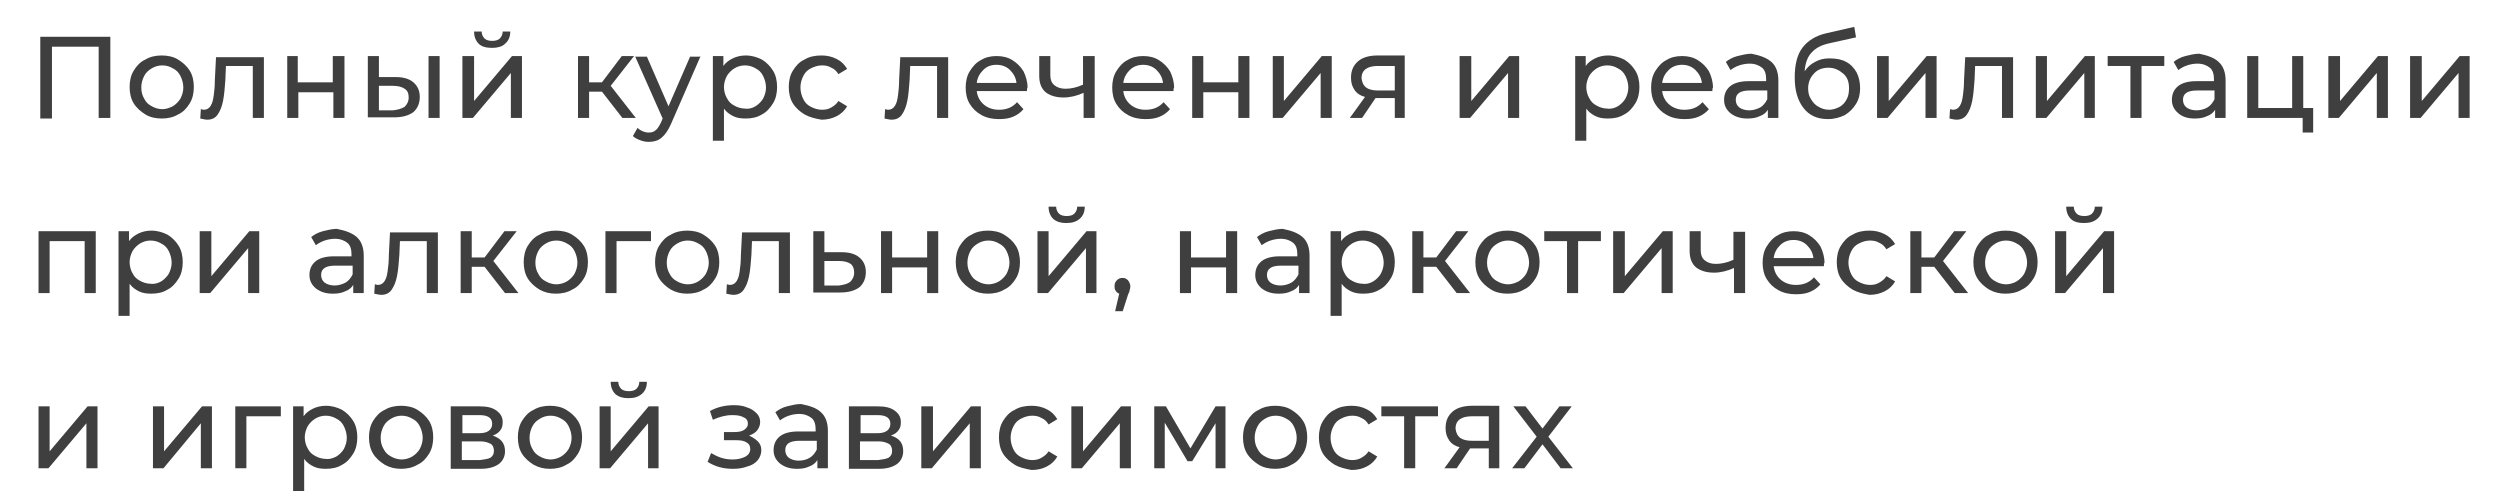 <?xml version="1.0" encoding="UTF-8"?> <!-- Generator: Adobe Illustrator 24.2.0, SVG Export Plug-In . SVG Version: 6.00 Build 0) --> <svg xmlns="http://www.w3.org/2000/svg" xmlns:xlink="http://www.w3.org/1999/xlink" id="Слой_1" x="0px" y="0px" viewBox="0 0 428.2 86.2" style="enable-background:new 0 0 428.2 86.2;" xml:space="preserve"> <style type="text/css"> .st0{fill:#3F3F3F;} </style> <g> <path class="st0" d="M18.9,6.2v14h-2V8H8.9v12.3h-2v-14H18.9z"></path> <path class="st0" d="M24.9,19.6c-0.8-0.5-1.5-1.1-2-1.9c-0.5-0.8-0.7-1.8-0.7-2.8s0.2-2,0.7-2.8c0.5-0.8,1.1-1.5,2-1.9 c0.8-0.5,1.8-0.7,2.8-0.7s2,0.2,2.8,0.7c0.8,0.5,1.5,1.1,2,1.9c0.5,0.8,0.7,1.8,0.7,2.8s-0.2,2-0.7,2.8c-0.5,0.8-1.1,1.5-2,1.9 c-0.8,0.5-1.8,0.7-2.8,0.7S25.7,20.1,24.9,19.6z M29.6,18.2c0.5-0.3,1-0.8,1.3-1.3c0.3-0.6,0.5-1.2,0.5-1.9s-0.2-1.4-0.5-2 c-0.3-0.6-0.7-1-1.3-1.3c-0.5-0.3-1.1-0.5-1.8-0.5c-0.7,0-1.3,0.2-1.8,0.5c-0.5,0.3-1,0.7-1.3,1.3c-0.3,0.6-0.5,1.2-0.5,2 s0.2,1.4,0.5,1.9c0.3,0.6,0.7,1,1.3,1.3c0.5,0.3,1.2,0.5,1.8,0.5C28.4,18.7,29,18.5,29.6,18.2z"></path> <path class="st0" d="M45.2,9.6v10.6h-1.9v-8.9h-4.6l-0.1,2.4c-0.1,1.4-0.2,2.6-0.4,3.6c-0.2,1-0.5,1.7-0.9,2.3 c-0.4,0.6-1,0.9-1.8,0.9c-0.3,0-0.7-0.1-1.2-0.2l0.1-1.6c0.2,0,0.3,0.1,0.5,0.1c0.5,0,0.9-0.2,1.2-0.7s0.4-1,0.5-1.7 s0.2-1.6,0.2-2.7l0.2-3.9H45.2z"></path> <path class="st0" d="M49.1,9.6h1.9v4.5h6V9.6H59v10.6h-1.9v-4.4h-6v4.4h-1.9V9.6z"></path> <path class="st0" d="M70.8,14.1c0.7,0.6,1.1,1.4,1.1,2.5c0,1.1-0.4,2-1.1,2.6c-0.8,0.6-1.9,0.9-3.3,0.9l-4.5,0V9.6h1.9v3.6l2.9,0 C69.1,13.2,70.1,13.5,70.8,14.1z M69.3,18.3c0.4-0.4,0.7-0.9,0.7-1.6c0-0.7-0.2-1.2-0.7-1.5c-0.4-0.3-1.1-0.5-2-0.5l-2.4,0v4.2 l2.4,0C68.2,18.8,68.8,18.6,69.3,18.3z M73.4,9.6h1.9v10.6h-1.9V9.6z"></path> <path class="st0" d="M79.3,9.6h1.9v7.7l6.5-7.7h1.7v10.6h-1.9v-7.7l-6.5,7.7h-1.8V9.6z M82,7.5c-0.5-0.5-0.8-1.2-0.8-2.1h1.3 c0,0.5,0.2,0.9,0.5,1.2c0.3,0.3,0.8,0.4,1.3,0.4s1-0.1,1.3-0.4c0.3-0.3,0.5-0.7,0.5-1.2h1.3c0,0.9-0.3,1.6-0.9,2.1 C86,8,85.2,8.2,84.3,8.2C83.3,8.2,82.5,8,82,7.5z"></path> <path class="st0" d="M103.1,15.7h-2.2v4.5H99V9.6h1.9v4.5h2.2l3.4-4.5h2.1l-4,5.1l4.3,5.5h-2.3L103.1,15.7z"></path> <path class="st0" d="M120,9.6l-5.1,11.7c-0.5,1.1-1,1.8-1.6,2.3s-1.3,0.7-2.2,0.7c-0.5,0-1-0.1-1.5-0.3c-0.5-0.2-0.9-0.4-1.2-0.7 l0.8-1.4c0.5,0.5,1.2,0.8,1.9,0.8c0.5,0,0.9-0.1,1.2-0.4c0.3-0.2,0.6-0.7,0.9-1.3l0.3-0.7l-4.7-10.6h2l3.7,8.5l3.7-8.5H120z"></path> <path class="st0" d="M130.5,10.2c0.8,0.5,1.4,1.1,1.9,1.9c0.5,0.8,0.7,1.8,0.7,2.8s-0.2,2-0.7,2.8c-0.5,0.8-1.1,1.5-1.9,1.9 c-0.8,0.5-1.7,0.7-2.8,0.7c-0.8,0-1.5-0.1-2.1-0.4c-0.6-0.3-1.2-0.7-1.6-1.3v5.5h-1.9V9.6h1.8v1.7c0.4-0.6,1-1,1.6-1.3 s1.4-0.5,2.2-0.5C128.8,9.5,129.7,9.8,130.5,10.2z M129.4,18.2c0.5-0.3,1-0.8,1.3-1.3c0.3-0.6,0.5-1.2,0.5-1.9s-0.2-1.4-0.5-2 c-0.3-0.6-0.7-1-1.3-1.3c-0.5-0.3-1.1-0.5-1.8-0.5c-0.7,0-1.3,0.2-1.8,0.5c-0.5,0.3-1,0.8-1.3,1.3c-0.3,0.6-0.5,1.2-0.5,1.9 s0.2,1.4,0.5,1.9c0.3,0.6,0.7,1,1.3,1.3c0.5,0.3,1.2,0.5,1.8,0.5C128.3,18.7,128.9,18.5,129.4,18.2z"></path> <path class="st0" d="M137.8,19.6c-0.8-0.5-1.5-1.1-2-1.9c-0.5-0.8-0.7-1.8-0.7-2.8s0.2-2,0.7-2.8c0.5-0.8,1.1-1.5,2-1.9 c0.8-0.5,1.8-0.7,2.9-0.7c1,0,1.8,0.2,2.6,0.6c0.8,0.4,1.3,0.9,1.8,1.7l-1.5,0.9c-0.3-0.5-0.7-0.9-1.2-1.1c-0.5-0.3-1-0.4-1.6-0.4 c-0.7,0-1.3,0.2-1.9,0.5c-0.6,0.3-1,0.7-1.3,1.3c-0.3,0.6-0.5,1.2-0.5,2c0,0.7,0.2,1.4,0.5,2c0.3,0.6,0.7,1,1.3,1.3 c0.6,0.3,1.2,0.5,1.9,0.5c0.6,0,1.1-0.1,1.6-0.4c0.5-0.3,0.9-0.6,1.2-1.1l1.5,0.9c-0.4,0.7-1,1.3-1.8,1.7c-0.8,0.4-1.6,0.6-2.6,0.6 C139.6,20.3,138.7,20.1,137.8,19.6z"></path> <path class="st0" d="M162.4,9.6v10.6h-1.9v-8.9h-4.6l-0.1,2.4c-0.1,1.4-0.2,2.6-0.4,3.6c-0.2,1-0.5,1.7-0.9,2.3 c-0.4,0.6-1,0.9-1.8,0.9c-0.3,0-0.7-0.1-1.2-0.2l0.1-1.6c0.2,0,0.3,0.1,0.5,0.1c0.5,0,0.9-0.2,1.2-0.7s0.4-1,0.5-1.7 s0.2-1.6,0.2-2.7l0.2-3.9H162.4z"></path> <path class="st0" d="M175.9,15.6h-8.6c0.1,0.9,0.5,1.7,1.2,2.3c0.7,0.6,1.6,0.9,2.6,0.9c1.3,0,2.3-0.4,3.1-1.3l1.1,1.2 c-0.5,0.6-1.1,1-1.8,1.3c-0.7,0.3-1.5,0.4-2.4,0.4c-1.1,0-2.1-0.2-3-0.7c-0.9-0.5-1.5-1.1-2-1.9s-0.7-1.8-0.7-2.8 c0-1,0.2-2,0.7-2.8c0.5-0.8,1.1-1.5,1.9-1.9c0.8-0.5,1.7-0.7,2.7-0.7c1,0,1.9,0.2,2.7,0.7c0.8,0.5,1.4,1.1,1.9,1.9 c0.4,0.8,0.7,1.8,0.7,2.8C175.9,15.1,175.9,15.3,175.9,15.6z M168.4,12c-0.6,0.6-1,1.3-1.1,2.2h6.8c-0.1-0.9-0.5-1.6-1.1-2.2 c-0.6-0.6-1.4-0.9-2.3-0.9C169.7,11.1,169,11.4,168.4,12z"></path> <path class="st0" d="M187.5,9.6v10.6h-1.9v-4.3c-1.1,0.5-2.3,0.8-3.4,0.8c-1.3,0-2.3-0.3-3.1-0.9c-0.7-0.6-1.1-1.5-1.1-2.8V9.6h1.9 v3.3c0,0.7,0.2,1.3,0.7,1.7c0.5,0.4,1.1,0.6,1.9,0.6c0.9,0,1.9-0.2,3-0.7V9.6H187.5z"></path> <path class="st0" d="M201,15.6h-8.6c0.1,0.9,0.5,1.7,1.2,2.3c0.7,0.6,1.6,0.9,2.6,0.9c1.3,0,2.3-0.4,3.1-1.3l1.1,1.2 c-0.5,0.6-1.1,1-1.8,1.3c-0.7,0.3-1.5,0.4-2.4,0.4c-1.1,0-2.1-0.2-3-0.7c-0.9-0.5-1.5-1.1-2-1.9s-0.7-1.8-0.7-2.8 c0-1,0.2-2,0.7-2.8c0.5-0.8,1.1-1.5,1.9-1.9c0.8-0.5,1.7-0.7,2.7-0.7c1,0,1.9,0.2,2.7,0.7c0.8,0.5,1.4,1.1,1.9,1.9 c0.4,0.8,0.7,1.8,0.7,2.8C201,15.1,201,15.3,201,15.6z M193.5,12c-0.6,0.6-1,1.3-1.1,2.2h6.8c-0.1-0.9-0.5-1.6-1.1-2.2 c-0.6-0.6-1.4-0.9-2.3-0.9C194.9,11.1,194.1,11.4,193.5,12z"></path> <path class="st0" d="M204.2,9.6h1.9v4.5h6V9.6h1.9v10.6h-1.9v-4.4h-6v4.4h-1.9V9.6z"></path> <path class="st0" d="M218,9.6h1.9v7.7l6.5-7.7h1.7v10.6h-1.9v-7.7l-6.5,7.7H218V9.6z"></path> <path class="st0" d="M240.6,9.6v10.6h-1.7v-3.4h-3.1h-0.2l-2.3,3.4h-2.1l2.6-3.6c-0.8-0.2-1.4-0.6-1.8-1.2 c-0.4-0.6-0.6-1.2-0.6-2.1c0-1.2,0.4-2.1,1.2-2.8s2-1,3.4-1H240.6z M234,15c0.4,0.3,1.1,0.5,2,0.5h2.9v-4.2H236 c-1.8,0-2.8,0.7-2.8,2.1C233.3,14.1,233.5,14.6,234,15z"></path> <path class="st0" d="M250.1,9.6h1.9v7.7l6.5-7.7h1.7v10.6h-1.9v-7.7l-6.5,7.7h-1.8V9.6z"></path> <path class="st0" d="M278.2,10.2c0.8,0.5,1.4,1.1,1.9,1.9c0.5,0.8,0.7,1.8,0.7,2.8s-0.2,2-0.7,2.8c-0.5,0.8-1.1,1.5-1.9,1.9 c-0.8,0.5-1.7,0.7-2.8,0.7c-0.8,0-1.5-0.1-2.1-0.4c-0.6-0.3-1.2-0.7-1.6-1.3v5.5h-1.9V9.6h1.8v1.7c0.4-0.6,1-1,1.6-1.3 s1.4-0.5,2.2-0.5C276.4,9.5,277.4,9.8,278.2,10.2z M277.1,18.2c0.5-0.3,1-0.8,1.3-1.3c0.3-0.6,0.5-1.2,0.5-1.9s-0.2-1.4-0.5-2 c-0.3-0.6-0.7-1-1.3-1.3c-0.5-0.3-1.1-0.5-1.8-0.5c-0.7,0-1.3,0.2-1.8,0.5c-0.5,0.3-1,0.8-1.3,1.3c-0.3,0.6-0.5,1.2-0.5,1.9 s0.2,1.4,0.5,1.9c0.3,0.6,0.7,1,1.3,1.3c0.5,0.3,1.2,0.5,1.8,0.5C275.9,18.7,276.6,18.5,277.1,18.2z"></path> <path class="st0" d="M293.3,15.6h-8.6c0.1,0.9,0.5,1.7,1.2,2.3c0.7,0.6,1.6,0.9,2.6,0.9c1.3,0,2.3-0.4,3.1-1.3l1.1,1.2 c-0.5,0.6-1.1,1-1.8,1.3c-0.7,0.3-1.5,0.4-2.4,0.4c-1.1,0-2.1-0.2-3-0.7c-0.9-0.5-1.5-1.1-2-1.9s-0.7-1.8-0.7-2.8 c0-1,0.2-2,0.7-2.8c0.5-0.8,1.1-1.5,1.9-1.9c0.8-0.5,1.7-0.7,2.7-0.7c1,0,1.9,0.2,2.7,0.7c0.8,0.5,1.4,1.1,1.9,1.9 c0.4,0.8,0.7,1.8,0.7,2.8C293.3,15.1,293.3,15.3,293.3,15.6z M285.8,12c-0.6,0.6-1,1.3-1.1,2.2h6.8c-0.1-0.9-0.5-1.6-1.1-2.2 c-0.6-0.6-1.4-0.9-2.3-0.9C287.2,11.1,286.4,11.4,285.8,12z"></path> <path class="st0" d="M303.4,10.6c0.8,0.7,1.2,1.8,1.2,3.2v6.4h-1.8v-1.4c-0.3,0.5-0.8,0.9-1.4,1.1c-0.6,0.3-1.3,0.4-2.1,0.4 c-1.2,0-2.1-0.3-2.9-0.9c-0.7-0.6-1.1-1.3-1.1-2.3c0-0.9,0.3-1.7,1-2.3c0.7-0.6,1.8-0.9,3.2-0.9h3v-0.4c0-0.8-0.2-1.5-0.7-1.9 s-1.2-0.7-2.1-0.7c-0.6,0-1.2,0.1-1.8,0.3c-0.6,0.2-1.1,0.5-1.5,0.8l-0.8-1.4c0.5-0.4,1.2-0.8,2-1c0.8-0.2,1.6-0.4,2.4-0.4 C301.5,9.5,302.6,9.9,303.4,10.6z M301.5,18.4c0.5-0.3,0.9-0.8,1.2-1.4v-1.5h-3c-1.6,0-2.4,0.5-2.4,1.6c0,0.5,0.2,1,0.6,1.3 c0.4,0.3,1,0.5,1.7,0.5C300.3,18.9,300.9,18.7,301.5,18.4z"></path> <path class="st0" d="M316.2,10.6c0.8,0.4,1.4,1.1,1.8,1.8c0.4,0.8,0.6,1.7,0.6,2.7c0,1-0.2,1.9-0.7,2.7c-0.5,0.8-1.1,1.4-1.9,1.9 c-0.8,0.4-1.8,0.7-2.9,0.7c-1.8,0-3.2-0.6-4.2-1.9s-1.5-3-1.5-5.2c0-2.2,0.4-3.9,1.3-5.1c0.9-1.2,2.3-2.1,4.1-2.5l4.8-1.1l0.3,1.8 l-4.5,1c-1.4,0.3-2.4,0.8-3.1,1.6c-0.7,0.7-1.1,1.8-1.2,3.2c0.5-0.7,1-1.2,1.8-1.6c0.7-0.4,1.5-0.6,2.4-0.6 C314.6,10,315.5,10.2,316.2,10.6z M315.1,18.3c0.5-0.3,0.9-0.7,1.2-1.3c0.3-0.5,0.4-1.2,0.4-1.9c0-1.1-0.3-1.9-1-2.5s-1.5-1-2.5-1 s-1.9,0.3-2.5,1c-0.6,0.6-1,1.5-1,2.5c0,0.7,0.1,1.3,0.5,1.9c0.3,0.5,0.7,1,1.3,1.3c0.5,0.3,1.1,0.5,1.8,0.5 C313.9,18.8,314.5,18.6,315.1,18.3z"></path> <path class="st0" d="M321.6,9.6h1.9v7.7l6.5-7.7h1.7v10.6h-1.9v-7.7l-6.5,7.7h-1.8V9.6z"></path> <path class="st0" d="M344.8,9.6v10.6h-1.9v-8.9h-4.6l-0.1,2.4c-0.1,1.4-0.2,2.6-0.4,3.6c-0.2,1-0.5,1.7-0.9,2.3 c-0.4,0.6-1,0.9-1.8,0.9c-0.3,0-0.7-0.1-1.2-0.2l0.1-1.6c0.2,0,0.3,0.1,0.5,0.1c0.5,0,0.9-0.2,1.2-0.7s0.4-1,0.5-1.7 s0.2-1.6,0.2-2.7l0.2-3.9H344.8z"></path> <path class="st0" d="M348.7,9.6h1.9v7.7l6.5-7.7h1.7v10.6H357v-7.7l-6.5,7.7h-1.8V9.6z"></path> <path class="st0" d="M370.7,11.3h-3.9v8.9h-1.9v-8.9H361V9.6h9.7V11.3z"></path> <path class="st0" d="M380,10.6c0.8,0.7,1.2,1.8,1.2,3.2v6.4h-1.8v-1.4c-0.3,0.5-0.8,0.9-1.4,1.1c-0.6,0.3-1.3,0.4-2.1,0.4 c-1.2,0-2.1-0.3-2.8-0.9c-0.7-0.6-1.1-1.3-1.1-2.3c0-0.9,0.3-1.7,1-2.3c0.7-0.6,1.8-0.9,3.2-0.9h3v-0.4c0-0.8-0.2-1.5-0.7-1.9 c-0.5-0.4-1.2-0.7-2.1-0.7c-0.6,0-1.2,0.1-1.8,0.3c-0.6,0.2-1.1,0.5-1.5,0.8l-0.8-1.4c0.5-0.4,1.2-0.8,2-1c0.8-0.2,1.6-0.4,2.4-0.4 C378.1,9.5,379.3,9.9,380,10.6z M378.1,18.4c0.5-0.3,0.9-0.8,1.2-1.4v-1.5h-3c-1.6,0-2.4,0.5-2.4,1.6c0,0.5,0.2,1,0.6,1.3 c0.4,0.3,1,0.5,1.7,0.5S377.6,18.7,378.1,18.4z"></path> <path class="st0" d="M396.2,18.5v4.2h-1.8v-2.5h-9.5V9.6h1.9v8.9h5.8V9.6h1.9v8.9H396.2z"></path> <path class="st0" d="M398.9,9.6h1.9v7.7l6.5-7.7h1.7v10.6h-1.9v-7.7l-6.5,7.7h-1.8V9.6z"></path> <path class="st0" d="M412.9,9.6h1.9v7.7l6.5-7.7h1.7v10.6h-1.9v-7.7l-6.5,7.7h-1.8V9.6z"></path> <path class="st0" d="M16.4,39.6v10.6h-1.9v-8.9h-6v8.9H6.6V39.6H16.4z"></path> <path class="st0" d="M28.7,40.2c0.8,0.5,1.4,1.1,1.9,1.9c0.5,0.8,0.7,1.8,0.7,2.8s-0.2,2-0.7,2.8c-0.5,0.8-1.1,1.5-1.9,1.9 c-0.8,0.5-1.7,0.7-2.8,0.7c-0.8,0-1.5-0.1-2.1-0.4c-0.6-0.3-1.2-0.7-1.6-1.3v5.5h-1.9V39.6h1.8v1.7c0.4-0.6,1-1,1.6-1.3 s1.4-0.5,2.2-0.5C27,39.5,27.9,39.8,28.7,40.2z M27.6,48.2c0.5-0.3,1-0.8,1.3-1.3c0.3-0.6,0.5-1.2,0.5-1.9s-0.2-1.4-0.5-2 c-0.3-0.6-0.7-1-1.3-1.3c-0.5-0.3-1.1-0.5-1.8-0.5c-0.7,0-1.3,0.2-1.8,0.5c-0.5,0.3-1,0.8-1.3,1.3c-0.3,0.6-0.5,1.2-0.5,1.9 s0.2,1.4,0.5,1.9c0.3,0.6,0.7,1,1.3,1.3c0.5,0.3,1.2,0.5,1.8,0.5C26.4,48.7,27.1,48.5,27.6,48.2z"></path> <path class="st0" d="M34.3,39.6h1.9v7.7l6.5-7.7h1.7v10.6h-1.9v-7.7L36,50.2h-1.8V39.6z"></path> <path class="st0" d="M61.1,40.6c0.8,0.7,1.2,1.8,1.2,3.2v6.4h-1.8v-1.4c-0.3,0.5-0.8,0.9-1.4,1.1c-0.6,0.3-1.3,0.4-2.1,0.4 c-1.2,0-2.1-0.3-2.9-0.9c-0.7-0.6-1.1-1.3-1.1-2.3c0-0.9,0.3-1.7,1-2.3c0.7-0.6,1.8-0.9,3.2-0.9h3v-0.4c0-0.8-0.2-1.5-0.7-1.9 s-1.2-0.7-2.1-0.7c-0.6,0-1.2,0.1-1.8,0.3c-0.6,0.2-1.1,0.5-1.5,0.8l-0.8-1.4c0.5-0.4,1.2-0.8,2-1c0.8-0.2,1.6-0.4,2.4-0.4 C59.2,39.5,60.3,39.9,61.1,40.6z M59.2,48.4c0.5-0.3,0.9-0.8,1.2-1.4v-1.5h-3c-1.6,0-2.4,0.5-2.4,1.6c0,0.5,0.2,1,0.6,1.3 c0.4,0.3,1,0.5,1.7,0.5C58,48.9,58.6,48.7,59.2,48.4z"></path> <path class="st0" d="M75,39.6v10.6h-1.9v-8.9h-4.6l-0.1,2.4c-0.1,1.4-0.2,2.6-0.4,3.6c-0.2,1-0.5,1.7-0.9,2.3 c-0.4,0.6-1,0.9-1.8,0.9c-0.3,0-0.7-0.1-1.2-0.2l0.1-1.6c0.2,0,0.3,0.1,0.5,0.1c0.5,0,0.9-0.2,1.2-0.7s0.4-1,0.5-1.7 s0.2-1.6,0.2-2.7l0.2-3.9H75z"></path> <path class="st0" d="M83,45.7h-2.2v4.5h-1.9V39.6h1.9v4.5h2.2l3.4-4.5h2.1l-4,5.1l4.3,5.5h-2.3L83,45.7z"></path> <path class="st0" d="M92.4,49.6c-0.8-0.5-1.5-1.1-2-1.9c-0.5-0.8-0.7-1.8-0.7-2.8s0.2-2,0.7-2.8c0.5-0.8,1.1-1.5,2-1.9 c0.8-0.5,1.8-0.7,2.8-0.7s2,0.2,2.8,0.7c0.8,0.5,1.5,1.1,2,1.9c0.5,0.8,0.7,1.8,0.7,2.8s-0.2,2-0.7,2.8c-0.5,0.8-1.1,1.5-2,1.9 c-0.8,0.5-1.8,0.7-2.8,0.7S93.3,50.1,92.4,49.6z M97.1,48.2c0.5-0.3,1-0.8,1.3-1.3c0.3-0.6,0.5-1.2,0.5-1.9s-0.2-1.4-0.5-2 c-0.3-0.6-0.7-1-1.3-1.3c-0.5-0.3-1.1-0.5-1.8-0.5c-0.7,0-1.3,0.2-1.8,0.5c-0.5,0.3-1,0.7-1.3,1.3c-0.3,0.6-0.5,1.2-0.5,2 s0.2,1.4,0.5,1.9c0.3,0.6,0.7,1,1.3,1.3c0.5,0.3,1.2,0.5,1.8,0.5C95.9,48.7,96.6,48.5,97.1,48.2z"></path> <path class="st0" d="M111.5,41.3h-5.9v8.9h-1.9V39.6h7.8V41.3z"></path> <path class="st0" d="M114.9,49.6c-0.8-0.5-1.5-1.1-2-1.9c-0.5-0.8-0.7-1.8-0.7-2.8s0.2-2,0.7-2.8c0.5-0.8,1.1-1.5,2-1.9 c0.8-0.5,1.8-0.7,2.8-0.7s2,0.2,2.8,0.7c0.8,0.5,1.5,1.1,2,1.9c0.5,0.8,0.7,1.8,0.7,2.8s-0.2,2-0.7,2.8c-0.5,0.8-1.1,1.5-2,1.9 c-0.8,0.5-1.8,0.7-2.8,0.7S115.8,50.1,114.9,49.6z M119.6,48.2c0.5-0.3,1-0.8,1.3-1.3c0.3-0.6,0.5-1.2,0.5-1.9s-0.2-1.4-0.5-2 c-0.3-0.6-0.7-1-1.3-1.3c-0.5-0.3-1.1-0.5-1.8-0.5c-0.7,0-1.3,0.2-1.8,0.5c-0.5,0.3-1,0.7-1.3,1.3c-0.3,0.6-0.5,1.2-0.5,2 s0.2,1.4,0.5,1.9c0.3,0.6,0.7,1,1.3,1.3c0.5,0.3,1.2,0.5,1.8,0.5C118.5,48.7,119.1,48.5,119.6,48.2z"></path> <path class="st0" d="M135.3,39.6v10.6h-1.9v-8.9h-4.6l-0.1,2.4c-0.1,1.4-0.2,2.6-0.4,3.6c-0.2,1-0.5,1.7-0.9,2.3 c-0.4,0.6-1,0.9-1.8,0.9c-0.3,0-0.7-0.1-1.2-0.2l0.1-1.6c0.2,0,0.3,0.1,0.5,0.1c0.5,0,0.9-0.2,1.2-0.7s0.4-1,0.5-1.7 s0.2-1.6,0.2-2.7l0.2-3.9H135.3z"></path> <path class="st0" d="M147.2,44.1c0.7,0.6,1.1,1.4,1.1,2.5c0,1.1-0.4,2-1.1,2.6c-0.8,0.6-1.9,0.9-3.3,0.9l-4.6,0V39.6h1.9v3.6l3,0 C145.5,43.2,146.5,43.5,147.2,44.1z M145.6,48.3c0.4-0.4,0.7-0.9,0.7-1.6c0-0.7-0.2-1.2-0.6-1.5c-0.4-0.3-1.1-0.5-2-0.5l-2.5,0v4.2 l2.5,0C144.5,48.8,145.2,48.6,145.6,48.3z"></path> <path class="st0" d="M150.9,39.6h1.9v4.5h6v-4.5h1.9v10.6h-1.9v-4.4h-6v4.4h-1.9V39.6z"></path> <path class="st0" d="M166.4,49.6c-0.8-0.5-1.5-1.1-2-1.9c-0.5-0.8-0.7-1.8-0.7-2.8s0.2-2,0.7-2.8c0.5-0.8,1.1-1.5,2-1.9 c0.8-0.5,1.8-0.7,2.8-0.7s2,0.2,2.8,0.7c0.8,0.5,1.5,1.1,2,1.9c0.5,0.8,0.7,1.8,0.7,2.8s-0.2,2-0.7,2.8c-0.5,0.8-1.1,1.5-2,1.9 c-0.8,0.5-1.8,0.7-2.8,0.7S167.3,50.1,166.4,49.6z M171.1,48.2c0.5-0.3,1-0.8,1.3-1.3c0.3-0.6,0.5-1.2,0.5-1.9s-0.2-1.4-0.5-2 c-0.3-0.6-0.7-1-1.3-1.3c-0.5-0.3-1.1-0.5-1.8-0.5c-0.7,0-1.3,0.2-1.8,0.5c-0.5,0.3-1,0.7-1.3,1.3c-0.3,0.6-0.5,1.2-0.5,2 s0.2,1.4,0.5,1.9c0.3,0.6,0.7,1,1.3,1.3c0.5,0.3,1.2,0.5,1.8,0.5C169.9,48.7,170.6,48.5,171.1,48.2z"></path> <path class="st0" d="M177.7,39.6h1.9v7.7l6.5-7.7h1.7v10.6H186v-7.7l-6.5,7.7h-1.8V39.6z M180.4,37.5c-0.5-0.5-0.8-1.2-0.8-2.1h1.3 c0,0.5,0.2,0.9,0.5,1.2c0.3,0.3,0.8,0.4,1.3,0.4s1-0.1,1.3-0.4c0.3-0.3,0.5-0.7,0.5-1.2h1.3c0,0.9-0.3,1.6-0.9,2.1 s-1.3,0.7-2.3,0.7C181.7,38.2,181,38,180.4,37.5z"></path> <path class="st0" d="M193.2,48c0.2,0.3,0.4,0.6,0.4,1c0,0.2,0,0.4-0.1,0.6c0,0.2-0.1,0.5-0.3,0.9l-0.9,2.8H191l0.7-3 c-0.3-0.1-0.5-0.3-0.6-0.5c-0.2-0.2-0.2-0.5-0.2-0.8c0-0.4,0.1-0.7,0.4-1c0.3-0.3,0.6-0.4,1-0.4C192.6,47.6,192.9,47.7,193.2,48z"></path> <path class="st0" d="M202.1,39.6h1.9v4.5h6v-4.5h1.9v10.6h-1.9v-4.4h-6v4.4h-1.9V39.6z"></path> <path class="st0" d="M223.1,40.6c0.8,0.7,1.2,1.8,1.2,3.2v6.4h-1.8v-1.4c-0.3,0.5-0.8,0.9-1.4,1.1c-0.6,0.3-1.3,0.4-2.1,0.4 c-1.2,0-2.1-0.3-2.9-0.9c-0.7-0.6-1.1-1.3-1.1-2.3c0-0.9,0.3-1.7,1-2.3c0.7-0.6,1.8-0.9,3.2-0.9h3v-0.4c0-0.8-0.2-1.5-0.7-1.9 s-1.2-0.7-2.1-0.7c-0.6,0-1.2,0.1-1.8,0.3c-0.6,0.2-1.1,0.5-1.5,0.8l-0.8-1.4c0.5-0.4,1.2-0.8,2-1c0.8-0.2,1.6-0.4,2.4-0.4 C221.2,39.5,222.3,39.9,223.1,40.6z M221.2,48.4c0.5-0.3,0.9-0.8,1.2-1.4v-1.5h-3c-1.6,0-2.4,0.5-2.4,1.6c0,0.5,0.2,1,0.6,1.3 c0.4,0.3,1,0.5,1.7,0.5C220,48.9,220.7,48.7,221.2,48.4z"></path> <path class="st0" d="M236.3,40.2c0.8,0.5,1.4,1.1,1.9,1.9c0.5,0.8,0.7,1.8,0.7,2.8s-0.2,2-0.7,2.8c-0.5,0.8-1.1,1.5-1.9,1.9 c-0.8,0.5-1.7,0.7-2.8,0.7c-0.8,0-1.5-0.1-2.1-0.4c-0.6-0.3-1.2-0.7-1.6-1.3v5.5h-1.9V39.6h1.8v1.7c0.4-0.6,1-1,1.6-1.3 s1.4-0.5,2.2-0.5C234.6,39.5,235.5,39.8,236.3,40.2z M235.2,48.2c0.5-0.3,1-0.8,1.3-1.3c0.3-0.6,0.5-1.2,0.5-1.9s-0.2-1.4-0.5-2 c-0.3-0.6-0.7-1-1.3-1.3c-0.5-0.3-1.1-0.5-1.8-0.5c-0.7,0-1.3,0.2-1.8,0.5c-0.5,0.3-1,0.8-1.3,1.3c-0.3,0.6-0.5,1.2-0.5,1.9 s0.2,1.4,0.5,1.9c0.3,0.6,0.7,1,1.3,1.3c0.5,0.3,1.2,0.5,1.8,0.5C234.1,48.7,234.7,48.5,235.2,48.2z"></path> <path class="st0" d="M246,45.7h-2.2v4.5h-1.9V39.6h1.9v4.5h2.2l3.4-4.5h2.1l-4,5.1l4.3,5.5h-2.3L246,45.7z"></path> <path class="st0" d="M255.4,49.6c-0.8-0.5-1.5-1.1-2-1.9c-0.5-0.8-0.7-1.8-0.7-2.8s0.2-2,0.7-2.8c0.5-0.8,1.1-1.5,2-1.9 c0.8-0.5,1.8-0.7,2.8-0.7s2,0.2,2.8,0.7c0.8,0.5,1.5,1.1,2,1.9c0.5,0.8,0.7,1.8,0.7,2.8s-0.2,2-0.7,2.8c-0.5,0.8-1.1,1.5-2,1.9 c-0.8,0.5-1.8,0.7-2.8,0.7S256.2,50.1,255.4,49.6z M260.1,48.2c0.5-0.3,1-0.8,1.3-1.3c0.3-0.6,0.5-1.2,0.5-1.9s-0.2-1.4-0.5-2 c-0.3-0.6-0.7-1-1.3-1.3c-0.5-0.3-1.1-0.5-1.8-0.5c-0.7,0-1.3,0.2-1.8,0.5c-0.5,0.3-1,0.7-1.3,1.3c-0.3,0.6-0.5,1.2-0.5,2 s0.2,1.4,0.5,1.9c0.3,0.6,0.7,1,1.3,1.3c0.5,0.3,1.2,0.5,1.8,0.5C258.9,48.7,259.5,48.5,260.1,48.2z"></path> <path class="st0" d="M274.2,41.3h-3.9v8.9h-1.9v-8.9h-3.9v-1.7h9.7V41.3z"></path> <path class="st0" d="M276.4,39.6h1.9v7.7l6.5-7.7h1.7v10.6h-1.9v-7.7l-6.5,7.7h-1.8V39.6z"></path> <path class="st0" d="M298.9,39.6v10.6H297v-4.3c-1.1,0.5-2.3,0.8-3.4,0.8c-1.3,0-2.3-0.3-3.1-0.9c-0.7-0.6-1.1-1.5-1.1-2.8v-3.4 h1.9v3.3c0,0.7,0.2,1.3,0.7,1.7c0.5,0.4,1.1,0.6,1.9,0.6c0.9,0,1.9-0.2,3-0.7v-4.8H298.9z"></path> <path class="st0" d="M312.4,45.6h-8.6c0.1,0.9,0.5,1.7,1.2,2.3c0.7,0.6,1.6,0.9,2.6,0.9c1.3,0,2.3-0.4,3.1-1.3l1.1,1.2 c-0.5,0.6-1.1,1-1.8,1.3c-0.7,0.3-1.5,0.4-2.4,0.4c-1.1,0-2.1-0.2-3-0.7c-0.9-0.5-1.5-1.1-2-1.9s-0.7-1.8-0.7-2.8 c0-1,0.2-2,0.7-2.8c0.5-0.8,1.1-1.5,1.9-1.9c0.8-0.5,1.7-0.7,2.7-0.7c1,0,1.9,0.2,2.7,0.7c0.8,0.5,1.4,1.1,1.9,1.9 c0.4,0.8,0.7,1.8,0.7,2.8C312.4,45.1,312.4,45.3,312.4,45.6z M304.9,42c-0.6,0.6-1,1.3-1.1,2.2h6.8c-0.1-0.9-0.5-1.6-1.1-2.2 c-0.6-0.6-1.4-0.9-2.3-0.9C306.3,41.1,305.5,41.4,304.9,42z"></path> <path class="st0" d="M317.3,49.6c-0.8-0.5-1.5-1.1-2-1.9c-0.5-0.8-0.7-1.8-0.7-2.8s0.2-2,0.7-2.8c0.5-0.8,1.1-1.5,2-1.9 c0.8-0.5,1.8-0.7,2.9-0.7c1,0,1.8,0.2,2.6,0.6c0.8,0.4,1.3,0.9,1.8,1.7l-1.5,0.9c-0.3-0.5-0.7-0.9-1.2-1.1c-0.5-0.3-1-0.4-1.6-0.4 c-0.7,0-1.3,0.2-1.9,0.5c-0.6,0.3-1,0.7-1.3,1.3c-0.3,0.6-0.5,1.2-0.5,2c0,0.7,0.2,1.4,0.5,2c0.3,0.6,0.7,1,1.3,1.3 c0.6,0.3,1.2,0.5,1.9,0.5c0.6,0,1.1-0.1,1.6-0.4c0.5-0.3,0.9-0.6,1.2-1.1l1.5,0.9c-0.4,0.7-1,1.3-1.8,1.7c-0.8,0.4-1.6,0.6-2.6,0.6 C319.1,50.3,318.2,50.1,317.3,49.6z"></path> <path class="st0" d="M331.3,45.7h-2.2v4.5h-1.9V39.6h1.9v4.5h2.2l3.4-4.5h2.1l-4,5.1l4.3,5.5h-2.3L331.3,45.7z"></path> <path class="st0" d="M340.7,49.6c-0.8-0.5-1.5-1.1-2-1.9c-0.5-0.8-0.7-1.8-0.7-2.8s0.2-2,0.7-2.8c0.5-0.8,1.1-1.5,2-1.9 c0.8-0.5,1.8-0.7,2.8-0.7c1.1,0,2,0.2,2.8,0.7c0.8,0.5,1.5,1.1,2,1.9c0.5,0.8,0.7,1.8,0.7,2.8s-0.2,2-0.7,2.8 c-0.5,0.8-1.1,1.5-2,1.9c-0.8,0.5-1.8,0.7-2.8,0.7C342.5,50.3,341.6,50.1,340.7,49.6z M345.4,48.2c0.5-0.3,1-0.8,1.3-1.3 c0.3-0.6,0.5-1.2,0.5-1.9s-0.2-1.4-0.5-2c-0.3-0.6-0.7-1-1.3-1.3c-0.5-0.3-1.1-0.5-1.8-0.5c-0.7,0-1.3,0.2-1.8,0.5 c-0.5,0.3-1,0.7-1.3,1.3c-0.3,0.6-0.5,1.2-0.5,2s0.2,1.4,0.5,1.9c0.3,0.6,0.7,1,1.3,1.3c0.5,0.3,1.2,0.5,1.8,0.5 C344.2,48.7,344.9,48.5,345.4,48.2z"></path> <path class="st0" d="M352,39.6h1.9v7.7l6.5-7.7h1.7v10.6h-1.9v-7.7l-6.5,7.7H352V39.6z M354.7,37.5c-0.5-0.5-0.8-1.2-0.8-2.1h1.3 c0,0.5,0.2,0.9,0.5,1.2c0.3,0.3,0.8,0.4,1.3,0.4s1-0.1,1.3-0.4c0.3-0.3,0.5-0.7,0.5-1.2h1.3c0,0.9-0.3,1.6-0.9,2.1 c-0.6,0.5-1.3,0.7-2.3,0.7C356,38.2,355.2,38,354.7,37.5z"></path> <path class="st0" d="M6.6,69.6h1.9v7.7l6.5-7.7h1.7v10.6h-1.9v-7.7l-6.5,7.7H6.6V69.6z"></path> <path class="st0" d="M26.2,69.6h1.9v7.7l6.5-7.7h1.7v10.6h-1.9v-7.7L28,80.2h-1.8V69.6z"></path> <path class="st0" d="M48.1,71.3h-5.9v8.9h-1.9V69.6h7.8V71.3z"></path> <path class="st0" d="M58.6,70.2c0.8,0.5,1.4,1.1,1.9,1.9c0.5,0.8,0.7,1.8,0.7,2.8s-0.2,2-0.7,2.8c-0.5,0.8-1.1,1.5-1.9,1.9 c-0.8,0.5-1.7,0.7-2.8,0.7c-0.8,0-1.5-0.1-2.1-0.4c-0.6-0.3-1.2-0.7-1.6-1.3v5.5h-1.9V69.6h1.8v1.7c0.4-0.6,1-1,1.6-1.3 s1.4-0.5,2.2-0.5C56.9,69.5,57.8,69.8,58.6,70.2z M57.6,78.2c0.5-0.3,1-0.8,1.3-1.3c0.3-0.6,0.5-1.2,0.5-1.9s-0.2-1.4-0.5-2 c-0.3-0.6-0.7-1-1.3-1.3c-0.5-0.3-1.1-0.5-1.8-0.5c-0.7,0-1.3,0.2-1.8,0.5c-0.5,0.3-1,0.8-1.3,1.3c-0.3,0.6-0.5,1.2-0.5,1.9 s0.2,1.4,0.5,1.9c0.3,0.6,0.7,1,1.3,1.3c0.5,0.3,1.2,0.5,1.8,0.5C56.4,78.7,57,78.5,57.6,78.2z"></path> <path class="st0" d="M65.9,79.6c-0.8-0.5-1.5-1.1-2-1.9c-0.5-0.8-0.7-1.8-0.7-2.8s0.2-2,0.7-2.8c0.5-0.8,1.1-1.5,2-1.9 c0.8-0.5,1.8-0.7,2.8-0.7s2,0.2,2.8,0.7c0.8,0.5,1.5,1.1,2,1.9c0.5,0.8,0.7,1.8,0.7,2.8s-0.2,2-0.7,2.8c-0.5,0.8-1.1,1.5-2,1.9 c-0.8,0.5-1.8,0.7-2.8,0.7S66.8,80.1,65.9,79.6z M70.6,78.2c0.5-0.3,1-0.8,1.3-1.3c0.3-0.6,0.5-1.2,0.5-1.9s-0.2-1.4-0.5-2 c-0.3-0.6-0.7-1-1.3-1.3c-0.5-0.3-1.1-0.5-1.8-0.5c-0.7,0-1.3,0.2-1.8,0.5c-0.5,0.3-1,0.7-1.3,1.3c-0.3,0.6-0.5,1.2-0.5,2 s0.2,1.4,0.5,1.9c0.3,0.6,0.7,1,1.3,1.3c0.5,0.3,1.2,0.5,1.8,0.5C69.4,78.7,70.1,78.5,70.6,78.2z"></path> <path class="st0" d="M86.5,77.3c0,0.9-0.4,1.7-1.1,2.2c-0.7,0.5-1.7,0.8-3.1,0.8h-5.1V69.6h4.9c1.3,0,2.2,0.2,2.9,0.7 c0.7,0.5,1.1,1.1,1.1,2c0,0.6-0.1,1-0.4,1.4c-0.3,0.4-0.7,0.7-1.3,0.9C85.8,75.1,86.5,75.9,86.5,77.3z M79.1,74.2H82 c0.7,0,1.3-0.1,1.7-0.4s0.6-0.7,0.6-1.2c0-1-0.7-1.5-2.2-1.5h-2.9V74.2z M84,78.4c0.4-0.3,0.6-0.6,0.6-1.2c0-0.5-0.2-1-0.6-1.2 s-0.9-0.4-1.7-0.4h-3.2v3.2h3.1C83,78.7,83.6,78.6,84,78.4z"></path> <path class="st0" d="M91.4,79.6c-0.8-0.5-1.5-1.1-2-1.9c-0.5-0.8-0.7-1.8-0.7-2.8s0.2-2,0.7-2.8c0.5-0.8,1.1-1.5,2-1.9 c0.8-0.5,1.8-0.7,2.8-0.7s2,0.2,2.8,0.7c0.8,0.5,1.5,1.1,2,1.9c0.5,0.8,0.7,1.8,0.7,2.8s-0.2,2-0.7,2.8c-0.5,0.8-1.1,1.5-2,1.9 c-0.8,0.5-1.8,0.7-2.8,0.7S92.3,80.1,91.4,79.6z M96.1,78.2c0.5-0.3,1-0.8,1.3-1.3c0.3-0.6,0.5-1.2,0.5-1.9s-0.2-1.4-0.5-2 c-0.3-0.6-0.7-1-1.3-1.3c-0.5-0.3-1.1-0.5-1.8-0.5c-0.7,0-1.3,0.2-1.8,0.5c-0.5,0.3-1,0.7-1.3,1.3c-0.3,0.6-0.5,1.2-0.5,2 s0.2,1.4,0.5,1.9c0.3,0.6,0.7,1,1.3,1.3c0.5,0.3,1.2,0.5,1.8,0.5C94.9,78.7,95.6,78.5,96.1,78.2z"></path> <path class="st0" d="M102.7,69.6h1.9v7.7l6.5-7.7h1.7v10.6H111v-7.7l-6.5,7.7h-1.8V69.6z M105.4,67.5c-0.5-0.5-0.8-1.2-0.8-2.1h1.3 c0,0.5,0.2,0.9,0.5,1.2c0.3,0.3,0.8,0.4,1.3,0.4s1-0.1,1.3-0.4c0.3-0.3,0.5-0.7,0.5-1.2h1.3c0,0.9-0.3,1.6-0.9,2.1 s-1.3,0.7-2.3,0.7C106.7,68.2,106,68,105.4,67.5z"></path> <path class="st0" d="M129.8,75.6c0.4,0.4,0.6,0.9,0.6,1.5c0,0.6-0.2,1.2-0.6,1.7c-0.4,0.5-1,0.9-1.8,1.1c-0.8,0.3-1.6,0.4-2.5,0.4 c-0.8,0-1.6-0.1-2.3-0.3s-1.4-0.5-2-0.9l0.6-1.5c0.5,0.3,1.1,0.6,1.7,0.8s1.3,0.3,2,0.3c0.9,0,1.6-0.2,2.2-0.5 c0.5-0.3,0.8-0.7,0.8-1.3c0-0.5-0.2-0.9-0.6-1.1c-0.4-0.3-1-0.4-1.8-0.4H124v-1.4h1.8c0.7,0,1.3-0.1,1.7-0.4c0.4-0.3,0.6-0.6,0.6-1 c0-0.5-0.2-0.9-0.7-1.1c-0.5-0.3-1.1-0.4-2-0.4c-1.1,0-2.2,0.3-3.3,0.8l-0.5-1.5c1.3-0.7,2.6-1,4.1-1c0.9,0,1.6,0.1,2.3,0.4 c0.7,0.2,1.2,0.6,1.6,1s0.6,0.9,0.6,1.5c0,0.5-0.2,1-0.5,1.4c-0.3,0.4-0.8,0.7-1.4,0.9C128.9,74.9,129.4,75.2,129.8,75.6z"></path> <path class="st0" d="M140.6,70.6c0.8,0.7,1.2,1.8,1.2,3.2v6.4H140v-1.4c-0.3,0.5-0.8,0.9-1.4,1.1c-0.6,0.3-1.3,0.4-2.1,0.4 c-1.2,0-2.1-0.3-2.9-0.9c-0.7-0.6-1.1-1.3-1.1-2.3c0-0.9,0.3-1.7,1-2.3c0.7-0.6,1.8-0.9,3.2-0.9h3v-0.4c0-0.8-0.2-1.5-0.7-1.9 s-1.2-0.7-2.1-0.7c-0.6,0-1.2,0.1-1.8,0.3c-0.6,0.2-1.1,0.5-1.5,0.8l-0.8-1.4c0.5-0.4,1.2-0.8,2-1c0.8-0.2,1.6-0.4,2.4-0.4 C138.7,69.5,139.9,69.9,140.6,70.6z M138.7,78.4c0.5-0.3,0.9-0.8,1.2-1.4v-1.5h-3c-1.6,0-2.4,0.5-2.4,1.6c0,0.5,0.2,1,0.6,1.3 c0.4,0.3,1,0.5,1.7,0.5C137.6,78.9,138.2,78.7,138.7,78.4z"></path> <path class="st0" d="M154.7,77.3c0,0.9-0.4,1.7-1.1,2.2c-0.7,0.5-1.7,0.8-3.1,0.8h-5.1V69.6h4.9c1.3,0,2.2,0.2,2.9,0.7 c0.7,0.5,1.1,1.1,1.1,2c0,0.6-0.1,1-0.4,1.4c-0.3,0.4-0.7,0.7-1.3,0.9C154.1,75.1,154.7,75.9,154.7,77.3z M147.3,74.2h2.9 c0.7,0,1.3-0.1,1.7-0.4s0.6-0.7,0.6-1.2c0-1-0.7-1.5-2.2-1.5h-2.9V74.2z M152.2,78.4c0.4-0.3,0.6-0.6,0.6-1.2c0-0.5-0.2-1-0.6-1.2 s-0.9-0.4-1.7-0.4h-3.2v3.2h3.1C151.2,78.7,151.8,78.6,152.2,78.4z"></path> <path class="st0" d="M157.9,69.6h1.9v7.7l6.5-7.7h1.7v10.6h-1.9v-7.7l-6.5,7.7h-1.8V69.6z"></path> <path class="st0" d="M173.8,79.6c-0.8-0.5-1.5-1.1-2-1.9c-0.5-0.8-0.7-1.8-0.7-2.8s0.2-2,0.7-2.8c0.5-0.8,1.1-1.5,2-1.9 c0.8-0.5,1.8-0.7,2.9-0.7c1,0,1.8,0.2,2.6,0.6c0.8,0.4,1.3,0.9,1.8,1.7l-1.5,0.9c-0.3-0.5-0.7-0.9-1.2-1.1c-0.5-0.3-1-0.4-1.6-0.4 c-0.7,0-1.3,0.2-1.9,0.5c-0.6,0.3-1,0.7-1.3,1.3c-0.3,0.6-0.5,1.2-0.5,2c0,0.7,0.2,1.4,0.5,2c0.3,0.6,0.7,1,1.3,1.3 c0.6,0.3,1.2,0.5,1.9,0.5c0.6,0,1.1-0.1,1.6-0.4c0.5-0.3,0.9-0.6,1.2-1.1l1.5,0.9c-0.4,0.7-1,1.3-1.8,1.7c-0.8,0.4-1.6,0.6-2.6,0.6 C175.6,80.3,174.6,80.1,173.8,79.6z"></path> <path class="st0" d="M183.6,69.6h1.9v7.7l6.5-7.7h1.7v10.6h-1.9v-7.7l-6.5,7.7h-1.8V69.6z"></path> <path class="st0" d="M209.9,69.6v10.6h-1.7v-7.7l-4,6.5h-0.8l-3.9-6.6v7.8h-1.8V69.6h2l4.2,7.2l4.3-7.2H209.9z"></path> <path class="st0" d="M215.6,79.6c-0.8-0.5-1.5-1.1-2-1.9c-0.5-0.8-0.7-1.8-0.7-2.8s0.2-2,0.7-2.8c0.5-0.8,1.1-1.5,2-1.9 c0.8-0.5,1.8-0.7,2.8-0.7s2,0.2,2.8,0.7c0.8,0.5,1.5,1.1,2,1.9c0.5,0.8,0.7,1.8,0.7,2.8s-0.2,2-0.7,2.8c-0.5,0.8-1.1,1.5-2,1.9 c-0.8,0.5-1.8,0.7-2.8,0.7S216.4,80.1,215.6,79.6z M220.3,78.2c0.5-0.3,1-0.8,1.3-1.3c0.3-0.6,0.5-1.2,0.5-1.9s-0.2-1.4-0.5-2 c-0.3-0.6-0.7-1-1.3-1.3c-0.5-0.3-1.1-0.5-1.8-0.5c-0.7,0-1.3,0.2-1.8,0.5c-0.5,0.3-1,0.7-1.3,1.3c-0.3,0.6-0.5,1.2-0.5,2 s0.2,1.4,0.5,1.9c0.3,0.6,0.7,1,1.3,1.3c0.5,0.3,1.2,0.5,1.8,0.5C219.1,78.7,219.7,78.5,220.3,78.2z"></path> <path class="st0" d="M228.6,79.6c-0.8-0.5-1.5-1.1-2-1.9c-0.5-0.8-0.7-1.8-0.7-2.8s0.2-2,0.7-2.8c0.5-0.8,1.1-1.5,2-1.9 c0.8-0.5,1.8-0.7,2.9-0.7c1,0,1.8,0.2,2.6,0.6c0.8,0.4,1.3,0.9,1.8,1.7l-1.5,0.9c-0.3-0.5-0.7-0.9-1.2-1.1c-0.5-0.3-1-0.4-1.6-0.4 c-0.7,0-1.3,0.2-1.9,0.5c-0.6,0.3-1,0.7-1.3,1.3c-0.3,0.6-0.5,1.2-0.5,2c0,0.7,0.2,1.4,0.5,2c0.3,0.6,0.7,1,1.3,1.3 c0.6,0.3,1.2,0.5,1.9,0.5c0.6,0,1.1-0.1,1.6-0.4c0.5-0.3,0.9-0.6,1.2-1.1l1.5,0.9c-0.4,0.7-1,1.3-1.8,1.7c-0.8,0.4-1.6,0.6-2.6,0.6 C230.4,80.3,229.5,80.1,228.6,79.6z"></path> <path class="st0" d="M246.3,71.3h-3.9v8.9h-1.9v-8.9h-3.9v-1.7h9.7V71.3z"></path> <path class="st0" d="M256.8,69.6v10.6H255v-3.4H252h-0.2l-2.3,3.4h-2.1l2.6-3.6c-0.8-0.2-1.4-0.6-1.8-1.2c-0.4-0.6-0.6-1.2-0.6-2.1 c0-1.2,0.4-2.1,1.2-2.8s2-1,3.4-1H256.8z M250.1,75c0.4,0.3,1.1,0.5,2,0.5h2.9v-4.2h-2.9c-1.8,0-2.8,0.7-2.8,2.1 C249.4,74.1,249.6,74.6,250.1,75z"></path> <path class="st0" d="M267.3,80.2l-3.1-4.1l-3.1,4.1H259l4.2-5.4l-4-5.2h2.1l2.9,3.8l2.9-3.8h2.1l-4,5.2l4.2,5.4H267.3z"></path> </g> </svg> 